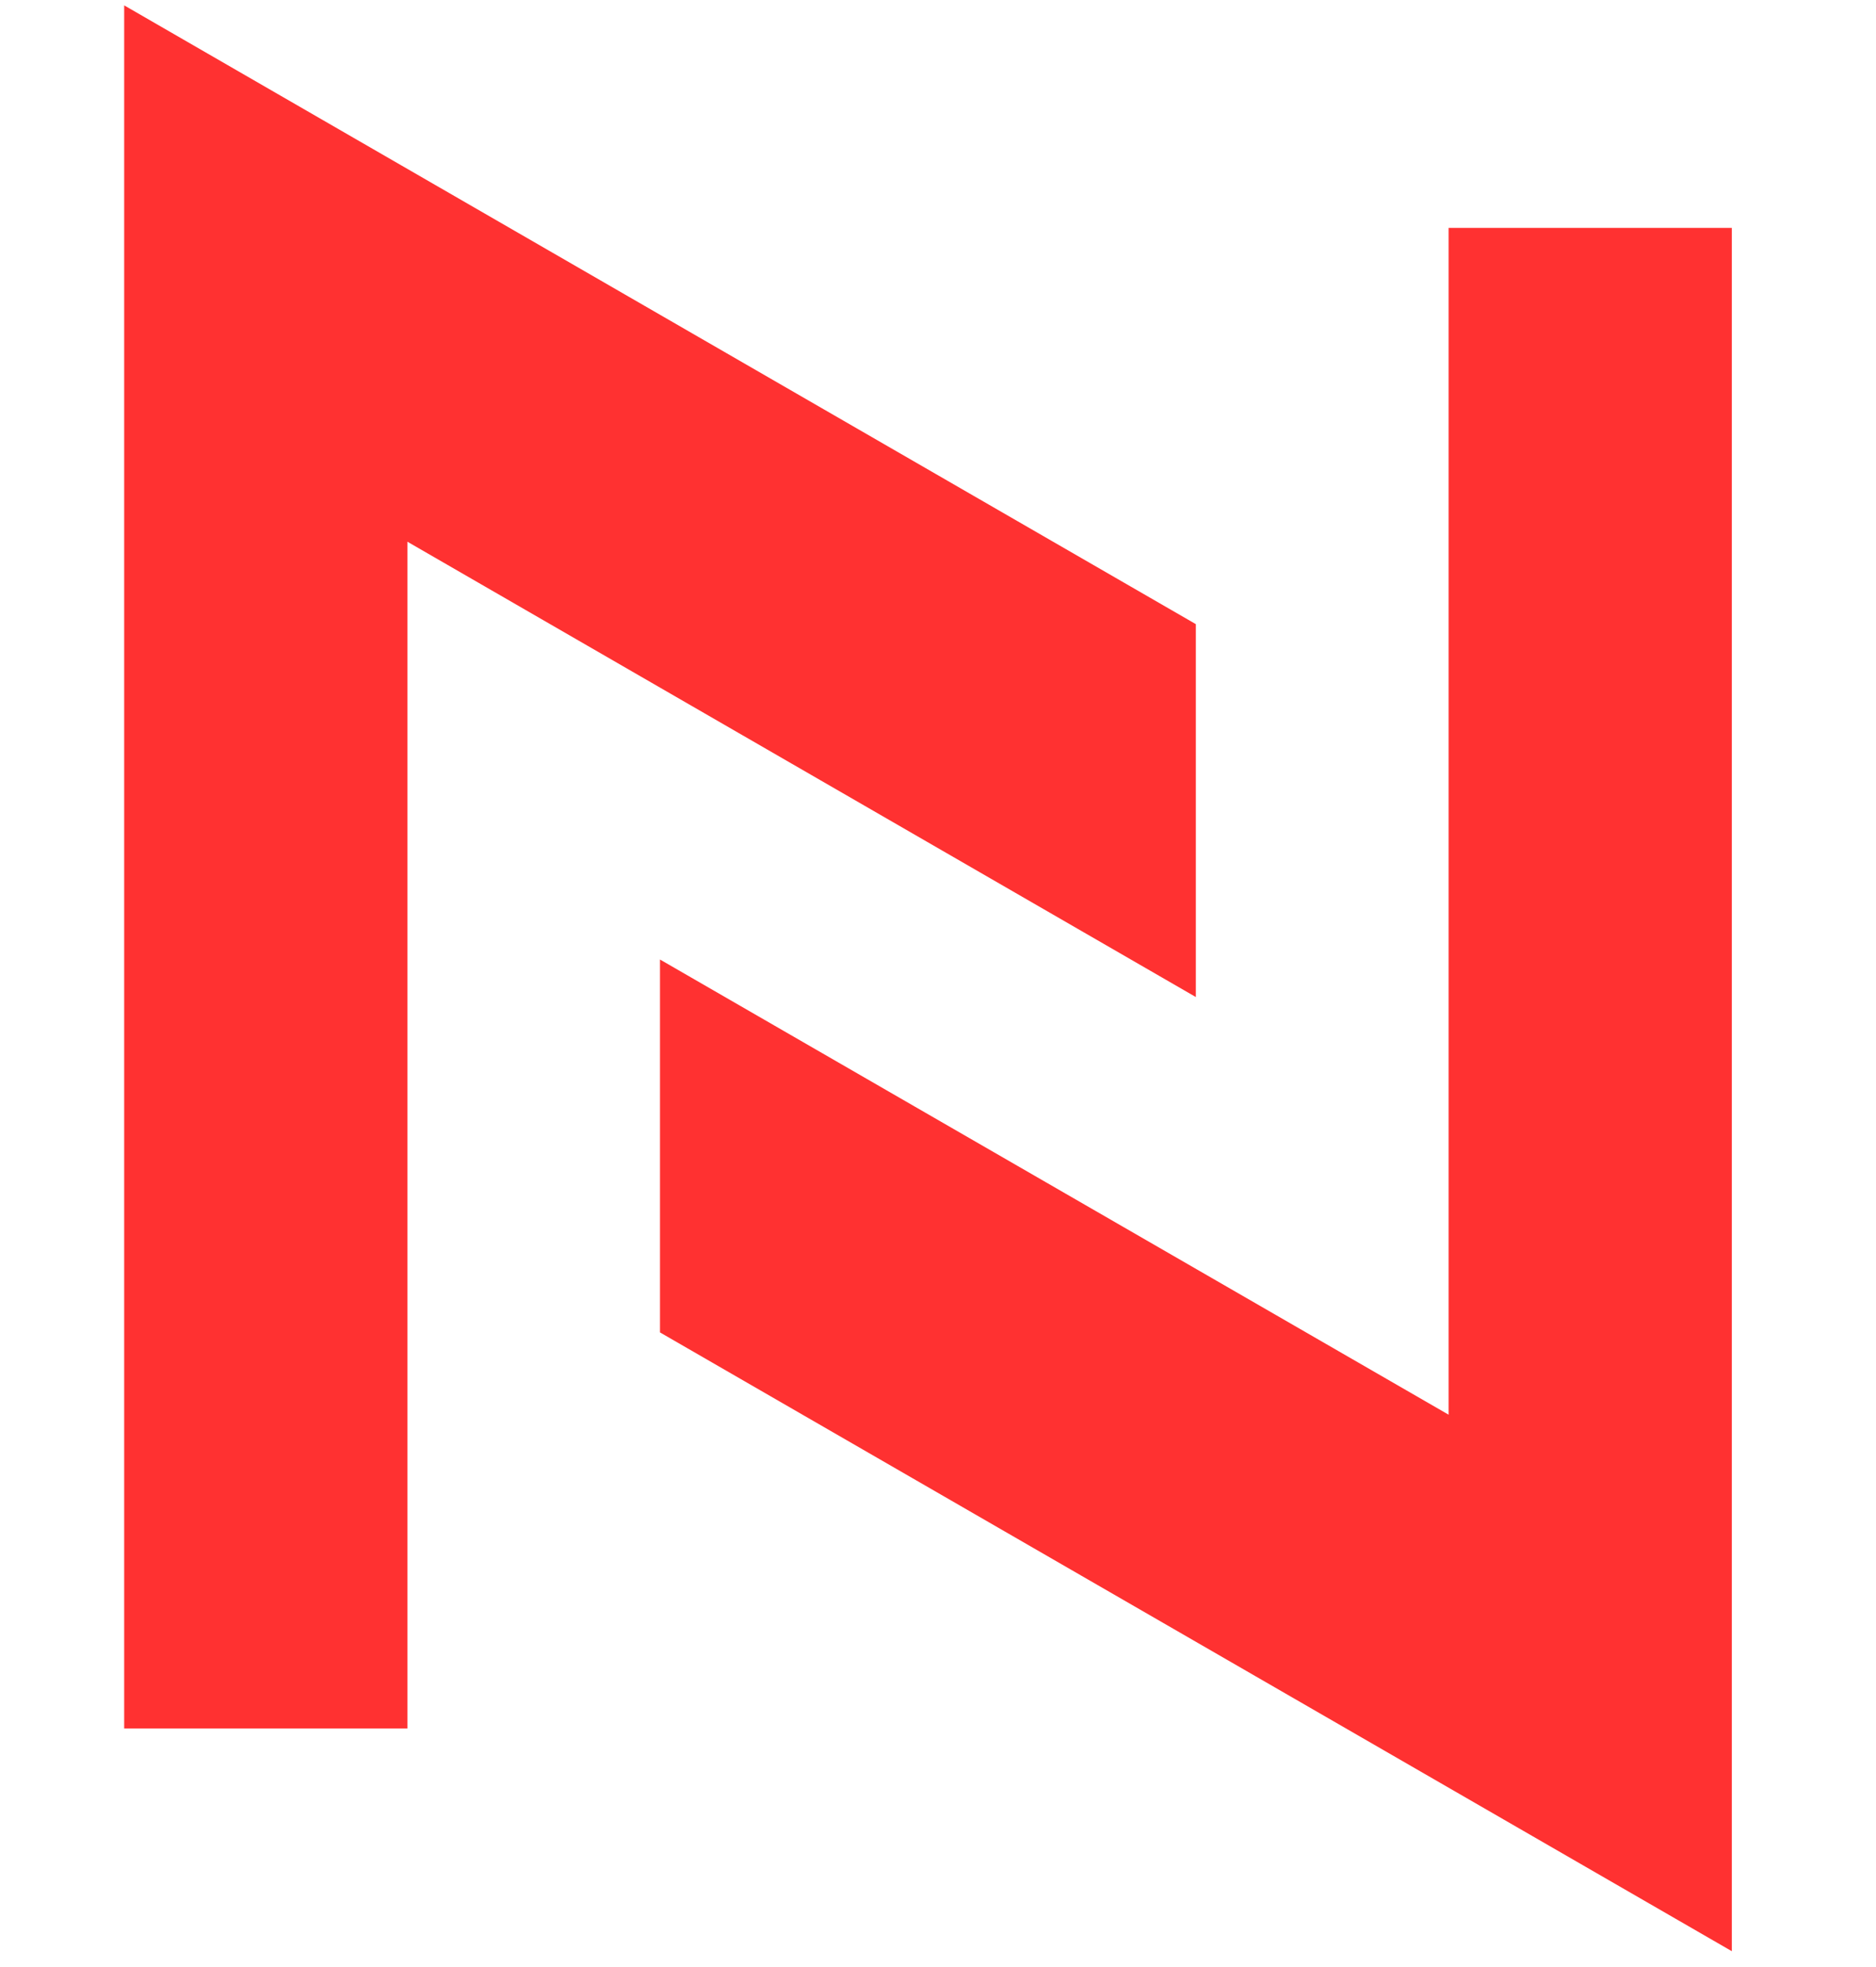 <svg xmlns="http://www.w3.org/2000/svg" xmlns:xlink="http://www.w3.org/1999/xlink" width="62" zoomAndPan="magnify" viewBox="0 0 46.5 48.75" height="65" preserveAspectRatio="xMidYMid meet" version="1.0"><defs><clipPath id="d8073a3bab"><path d="M 16 5 L 43 5 L 43 48.367 L 16 48.367 Z M 16 5 " clip-rule="nonzero"/></clipPath><clipPath id="85db719e4f"><path d="M 3.078 0.137 L 30 0.137 L 30 43 L 3.078 43 Z M 3.078 0.137 " clip-rule="nonzero"/></clipPath></defs><g clip-path="url(#d8073a3bab)"><path fill="#ff3131" d="M 35.906 35.062 L 16.359 23.781 L 16.359 33.023 L 42.926 48.359 L 42.926 5.648 L 35.906 5.648 L 35.906 35.062 " fill-opacity="1" fill-rule="nonzero"/></g><g clip-path="url(#85db719e4f)"><path fill="#ff3131" d="M 3.078 0.133 L 3.078 42.84 L 10.098 42.84 L 10.098 13.426 L 29.641 24.711 L 29.641 15.469 L 3.078 0.133 " fill-opacity="1" fill-rule="nonzero"/></g></svg>